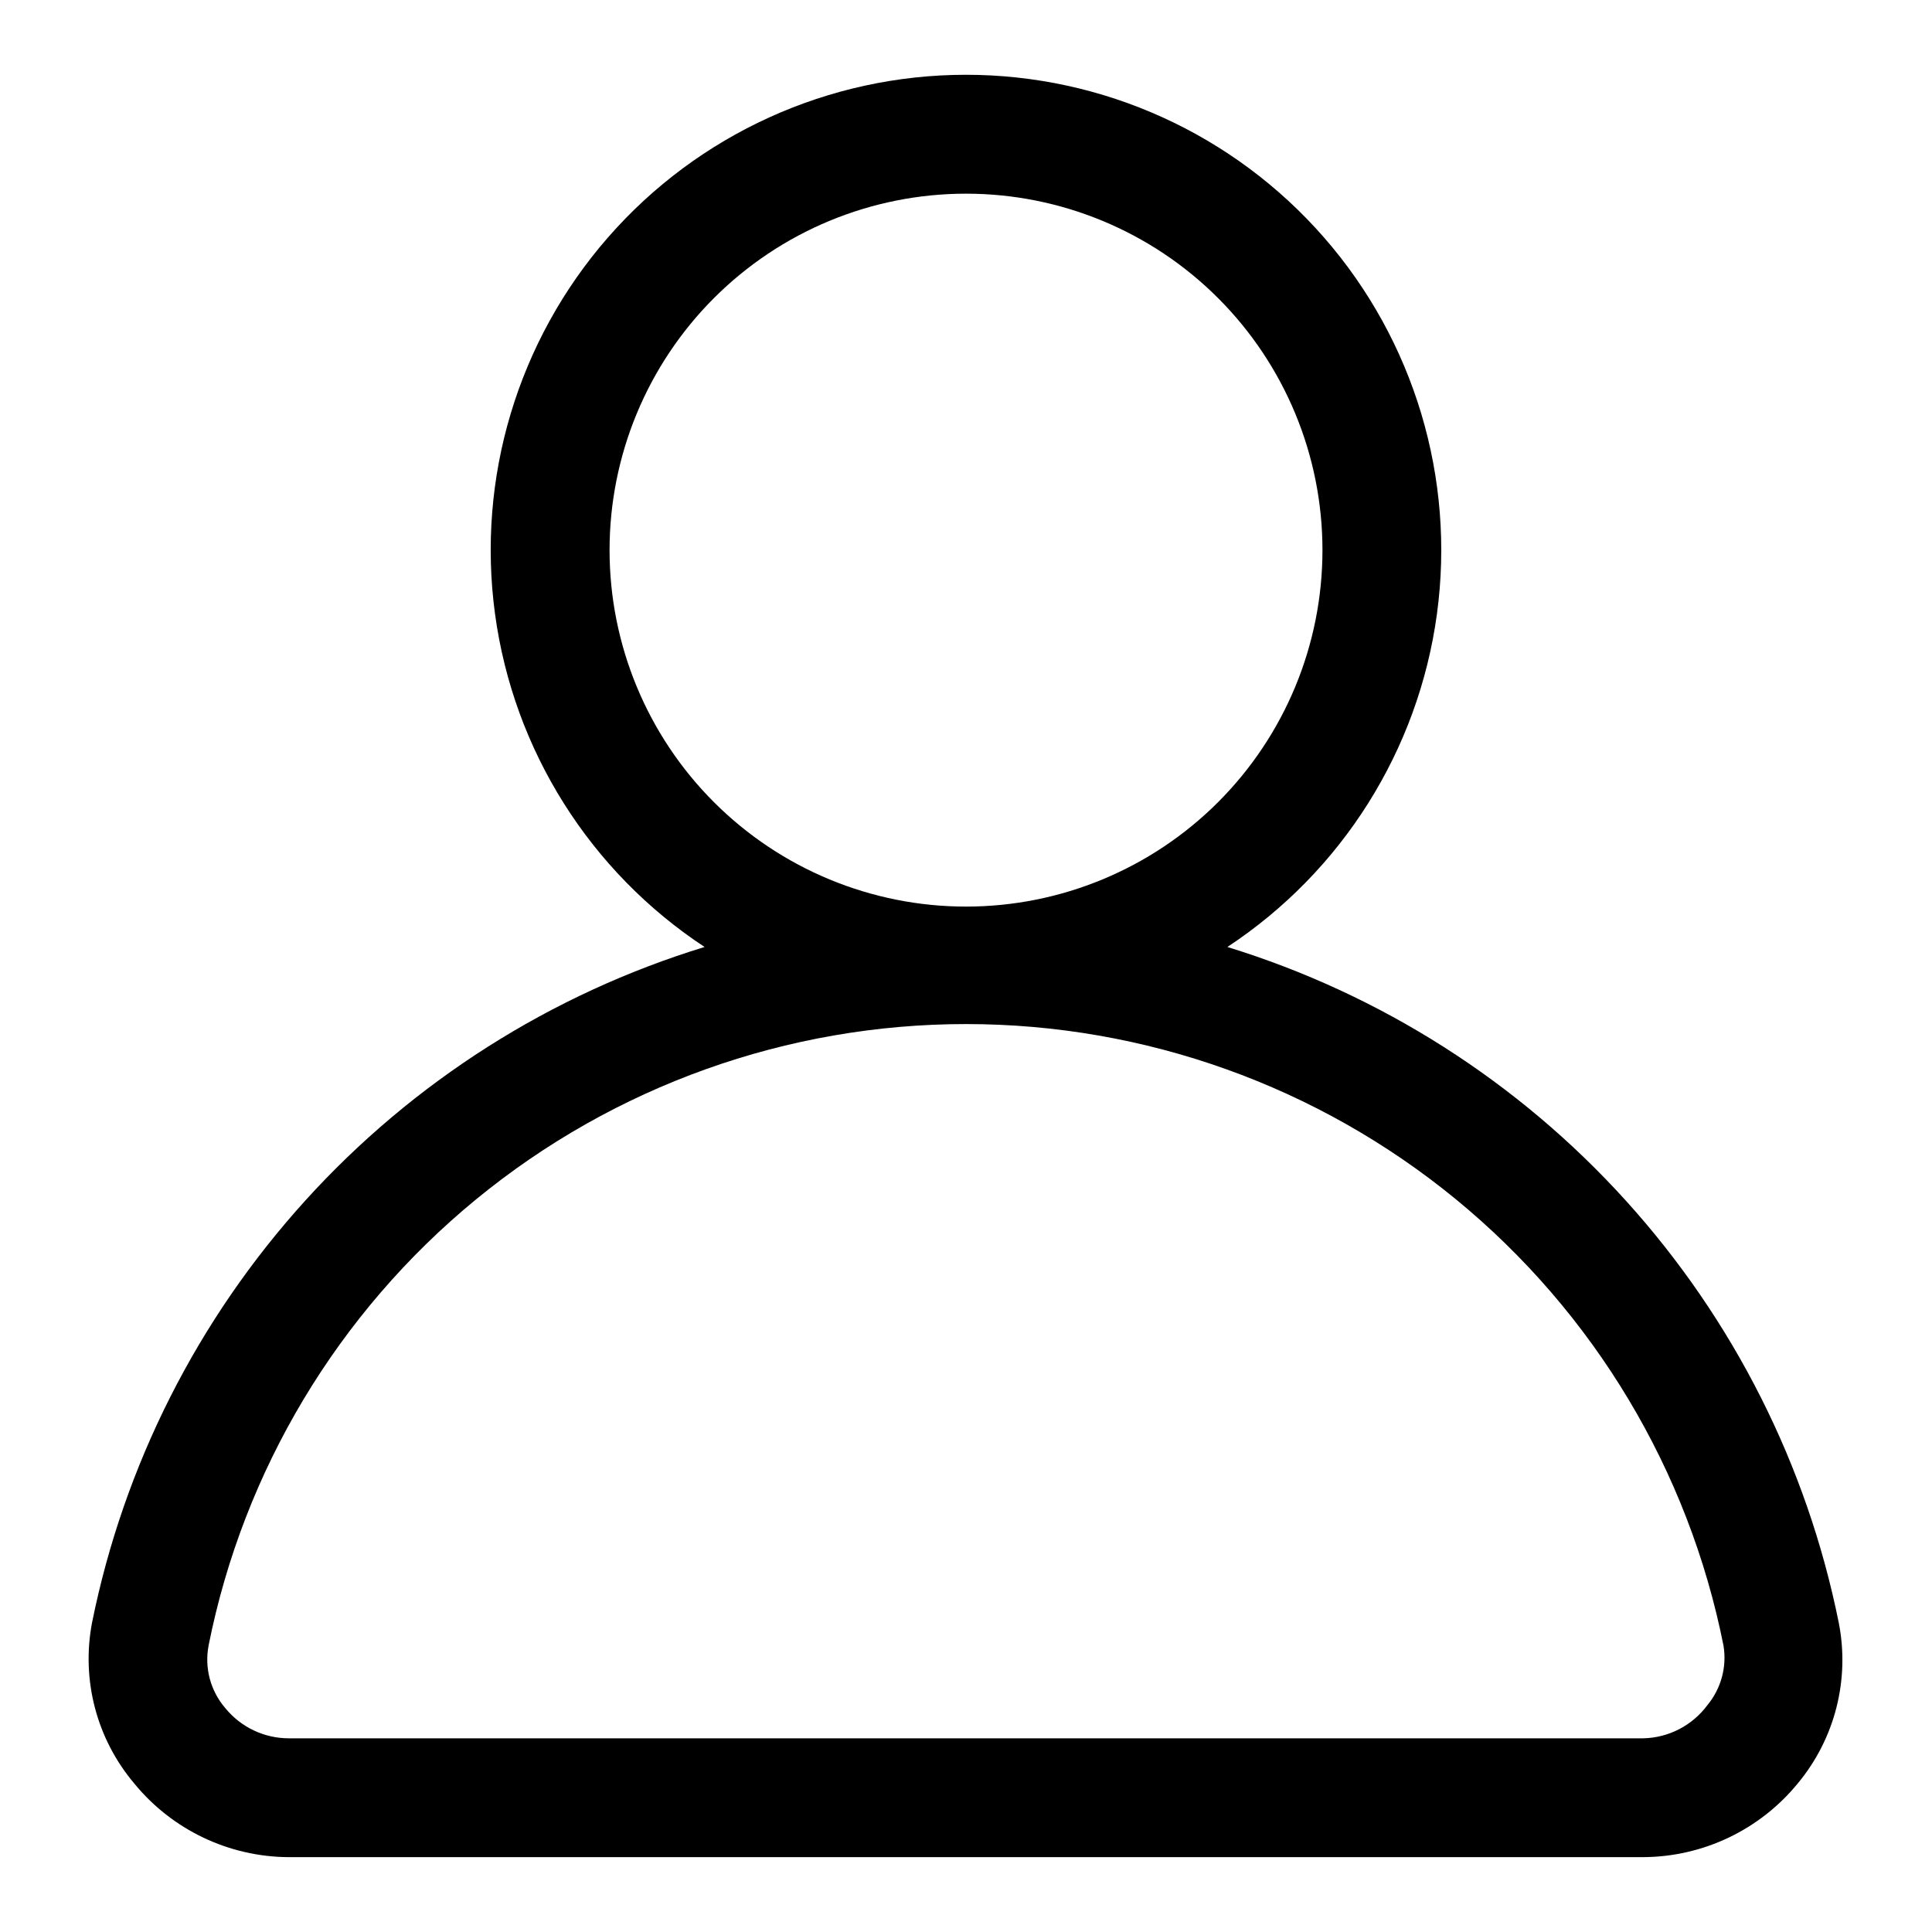 <?xml version="1.0" encoding="UTF-8"?>
<!-- Uploaded to: SVG Repo, www.svgrepo.com, Generator: SVG Repo Mixer Tools -->
<svg fill="#000000" width="800px" height="800px" version="1.1" viewBox="144 144 512 512" xmlns="http://www.w3.org/2000/svg">
 <path d="m220.52 636.16h358.96c15.875-0.078 30.883-7.238 40.934-19.523 9.867-11.859 13.859-27.535 10.863-42.668-8.402-41.652-27.883-80.266-56.398-111.77-28.512-31.508-64.996-54.734-105.61-67.238 30.371-20.004 50.617-52.16 55.527-88.195 4.906-36.035-6.004-72.434-29.922-99.832-23.918-27.395-58.512-43.117-94.879-43.117-36.371 0-70.965 15.723-94.883 43.117-23.918 27.398-34.828 63.797-29.918 99.832 4.906 36.035 25.152 68.191 55.527 88.195-40.672 12.453-77.223 35.664-105.79 67.172-28.57 31.508-48.102 70.148-56.531 111.84-2.91 15.184 1.199 30.863 11.18 42.668 10.051 12.285 25.062 19.445 40.934 19.523zm85.02-346.37c0-25.051 9.953-49.078 27.668-66.797 17.715-17.715 41.742-27.668 66.797-27.668 25.051 0 49.078 9.953 66.793 27.668 17.719 17.719 27.668 41.746 27.668 66.797 0 25.055-9.949 49.082-27.668 66.797-17.715 17.715-41.742 27.668-66.793 27.668-25.055 0-49.082-9.953-66.797-27.668-17.715-17.715-27.668-41.742-27.668-66.797zm-106.27 290.32c9.242-46.438 34.297-88.234 70.898-118.27 36.605-30.035 82.488-46.453 129.84-46.453 47.348 0 93.23 16.418 129.84 46.453 36.602 30.039 61.656 71.836 70.898 118.27 0.926 5.617-0.625 11.359-4.25 15.746-3.996 5.414-10.277 8.668-17.004 8.816h-358.96c-6.535-0.008-12.723-2.957-16.844-8.031-3.914-4.551-5.539-10.637-4.41-16.531z"/>
</svg>